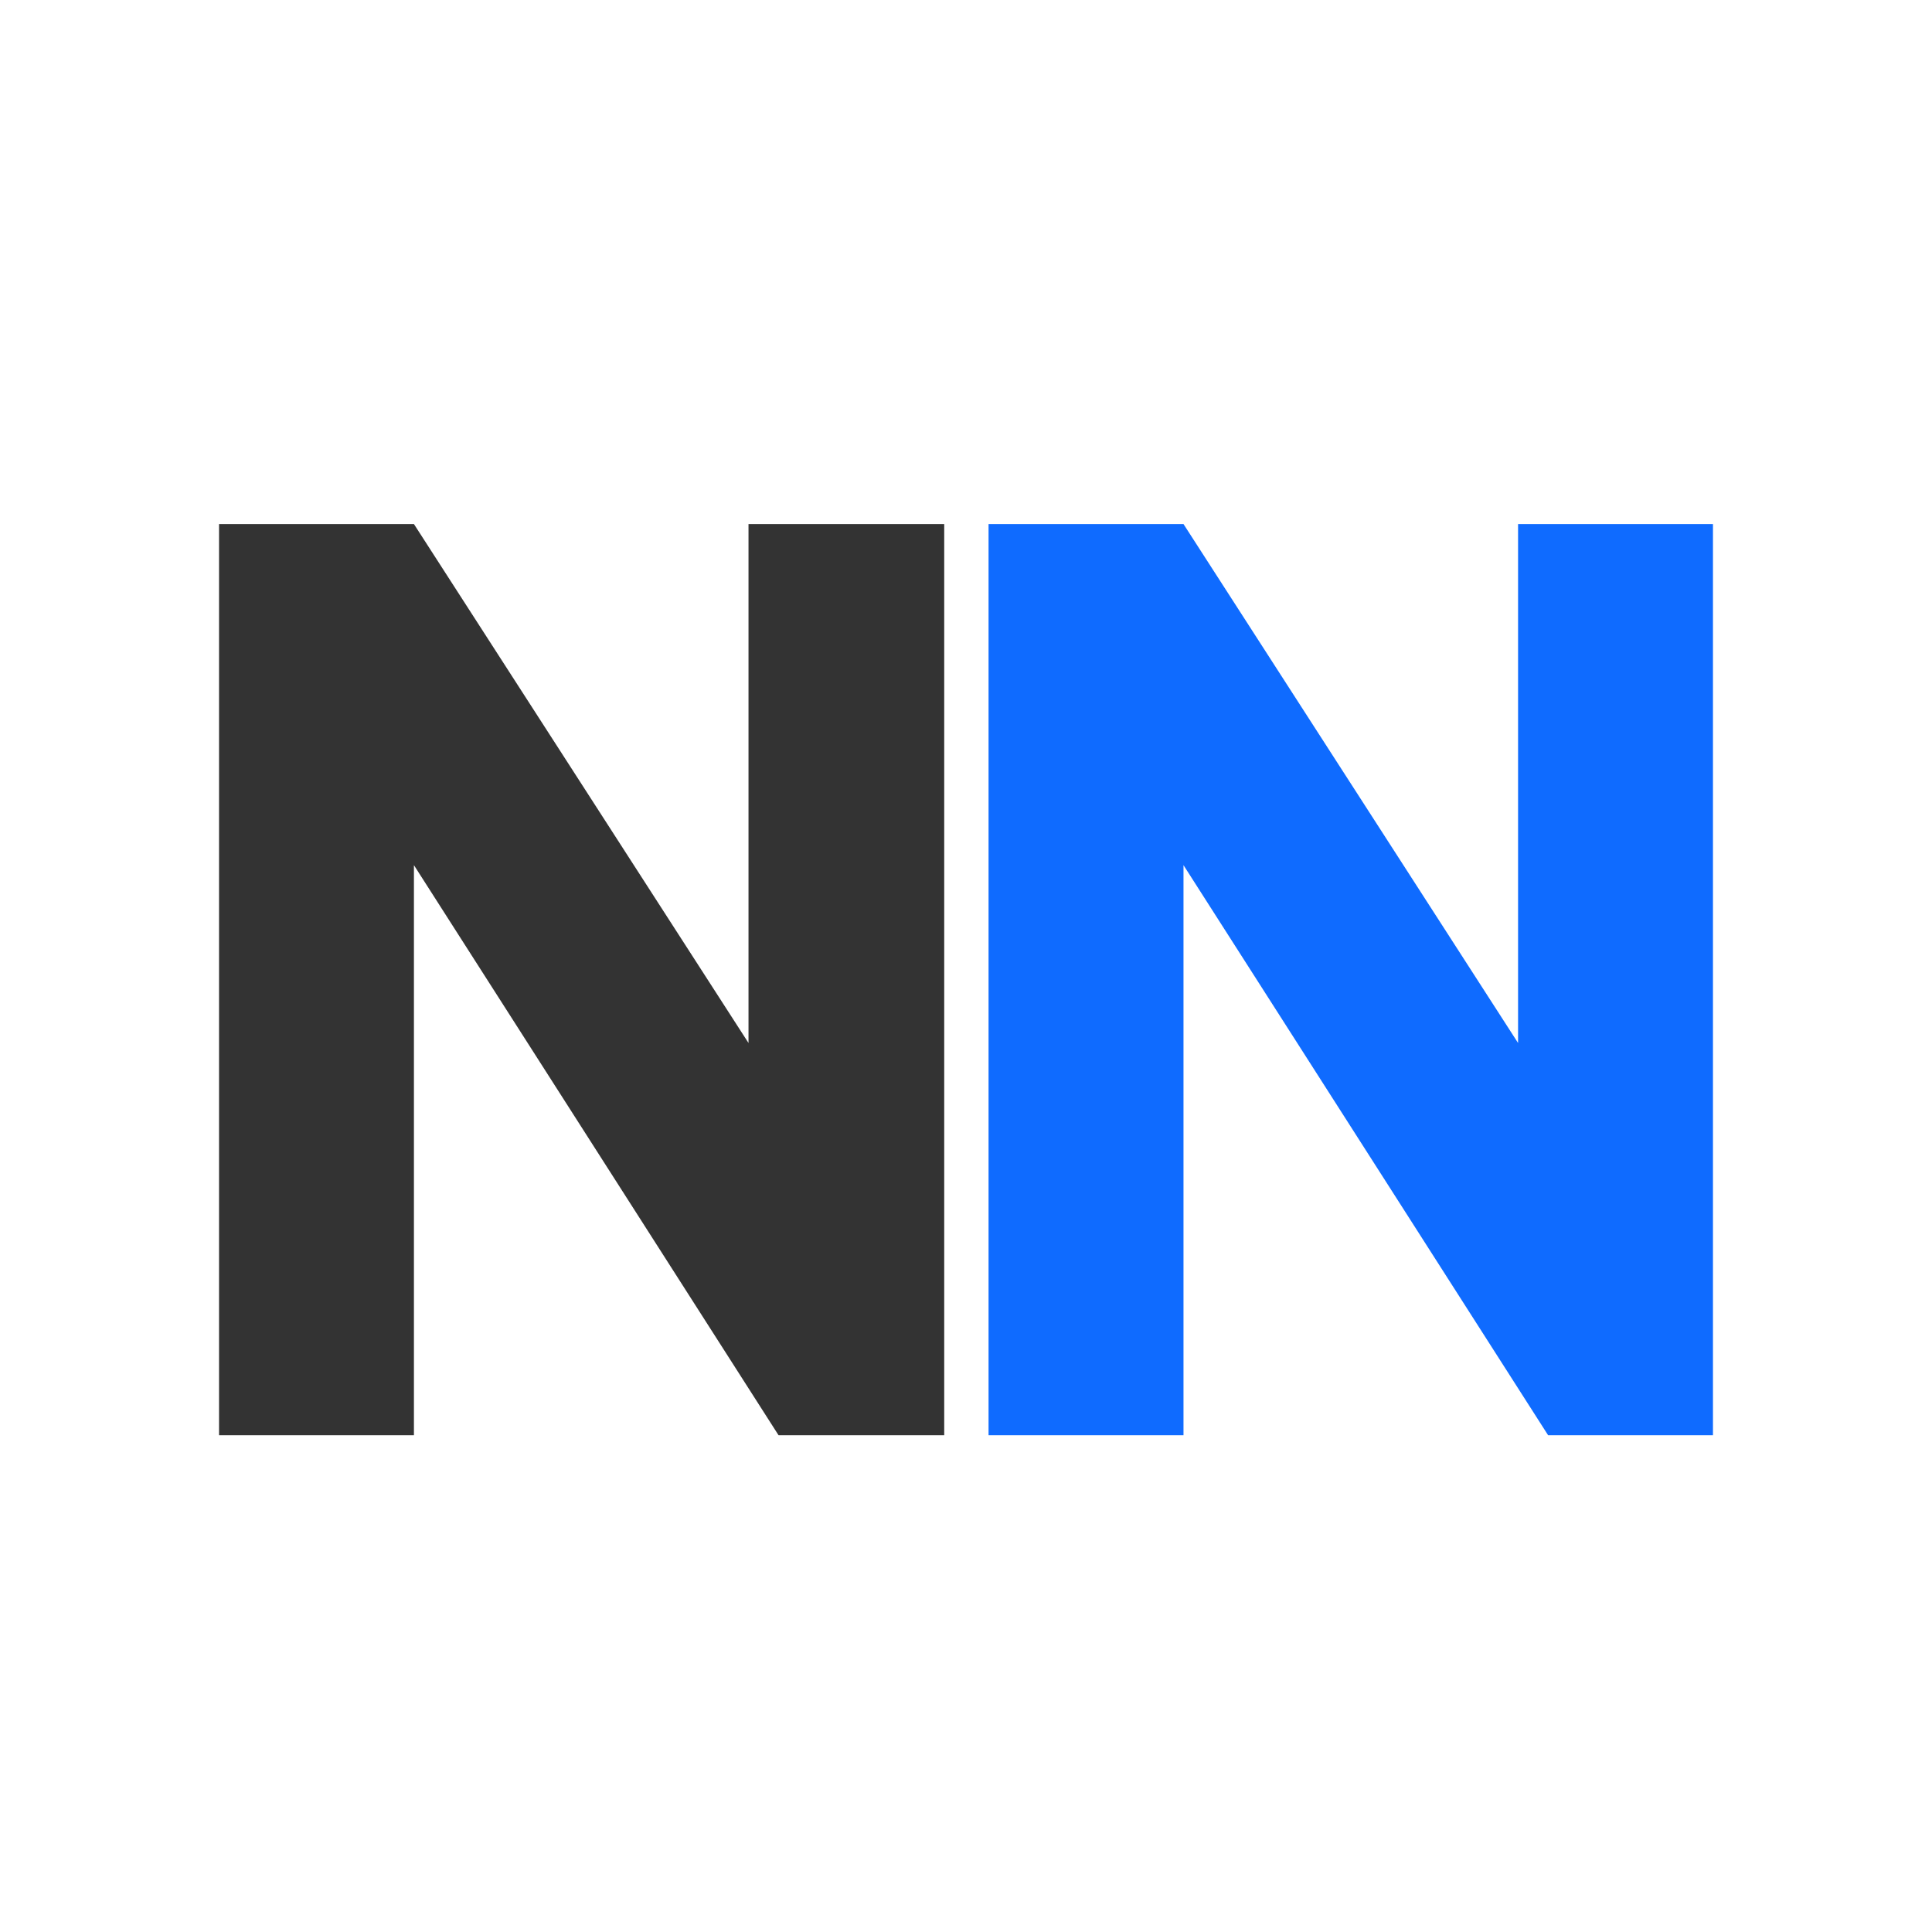 <?xml version="1.0" encoding="UTF-8"?>
<svg id="Layer_1" data-name="Layer 1" xmlns="http://www.w3.org/2000/svg" viewBox="0 0 400 400">
  <defs>
    <style>
      .cls-1 {
        fill: #0f6bff;
      }

      .cls-2 {
        fill: #333;
      }
    </style>
  </defs>
  <polygon class="cls-2" points="154.97 215.94 85.7 108.5 45.35 108.5 45.35 297.15 85.7 297.15 85.7 179.12 161.19 297.15 195.49 297.15 195.49 108.5 154.97 108.5 154.97 215.94"/>
  <polygon class="cls-1" points="314.3 215.94 245.03 108.5 204.67 108.5 204.67 297.15 245.03 297.15 245.03 179.12 320.52 297.15 354.65 297.15 354.65 108.5 314.3 108.5 314.3 215.94"/>
</svg>
